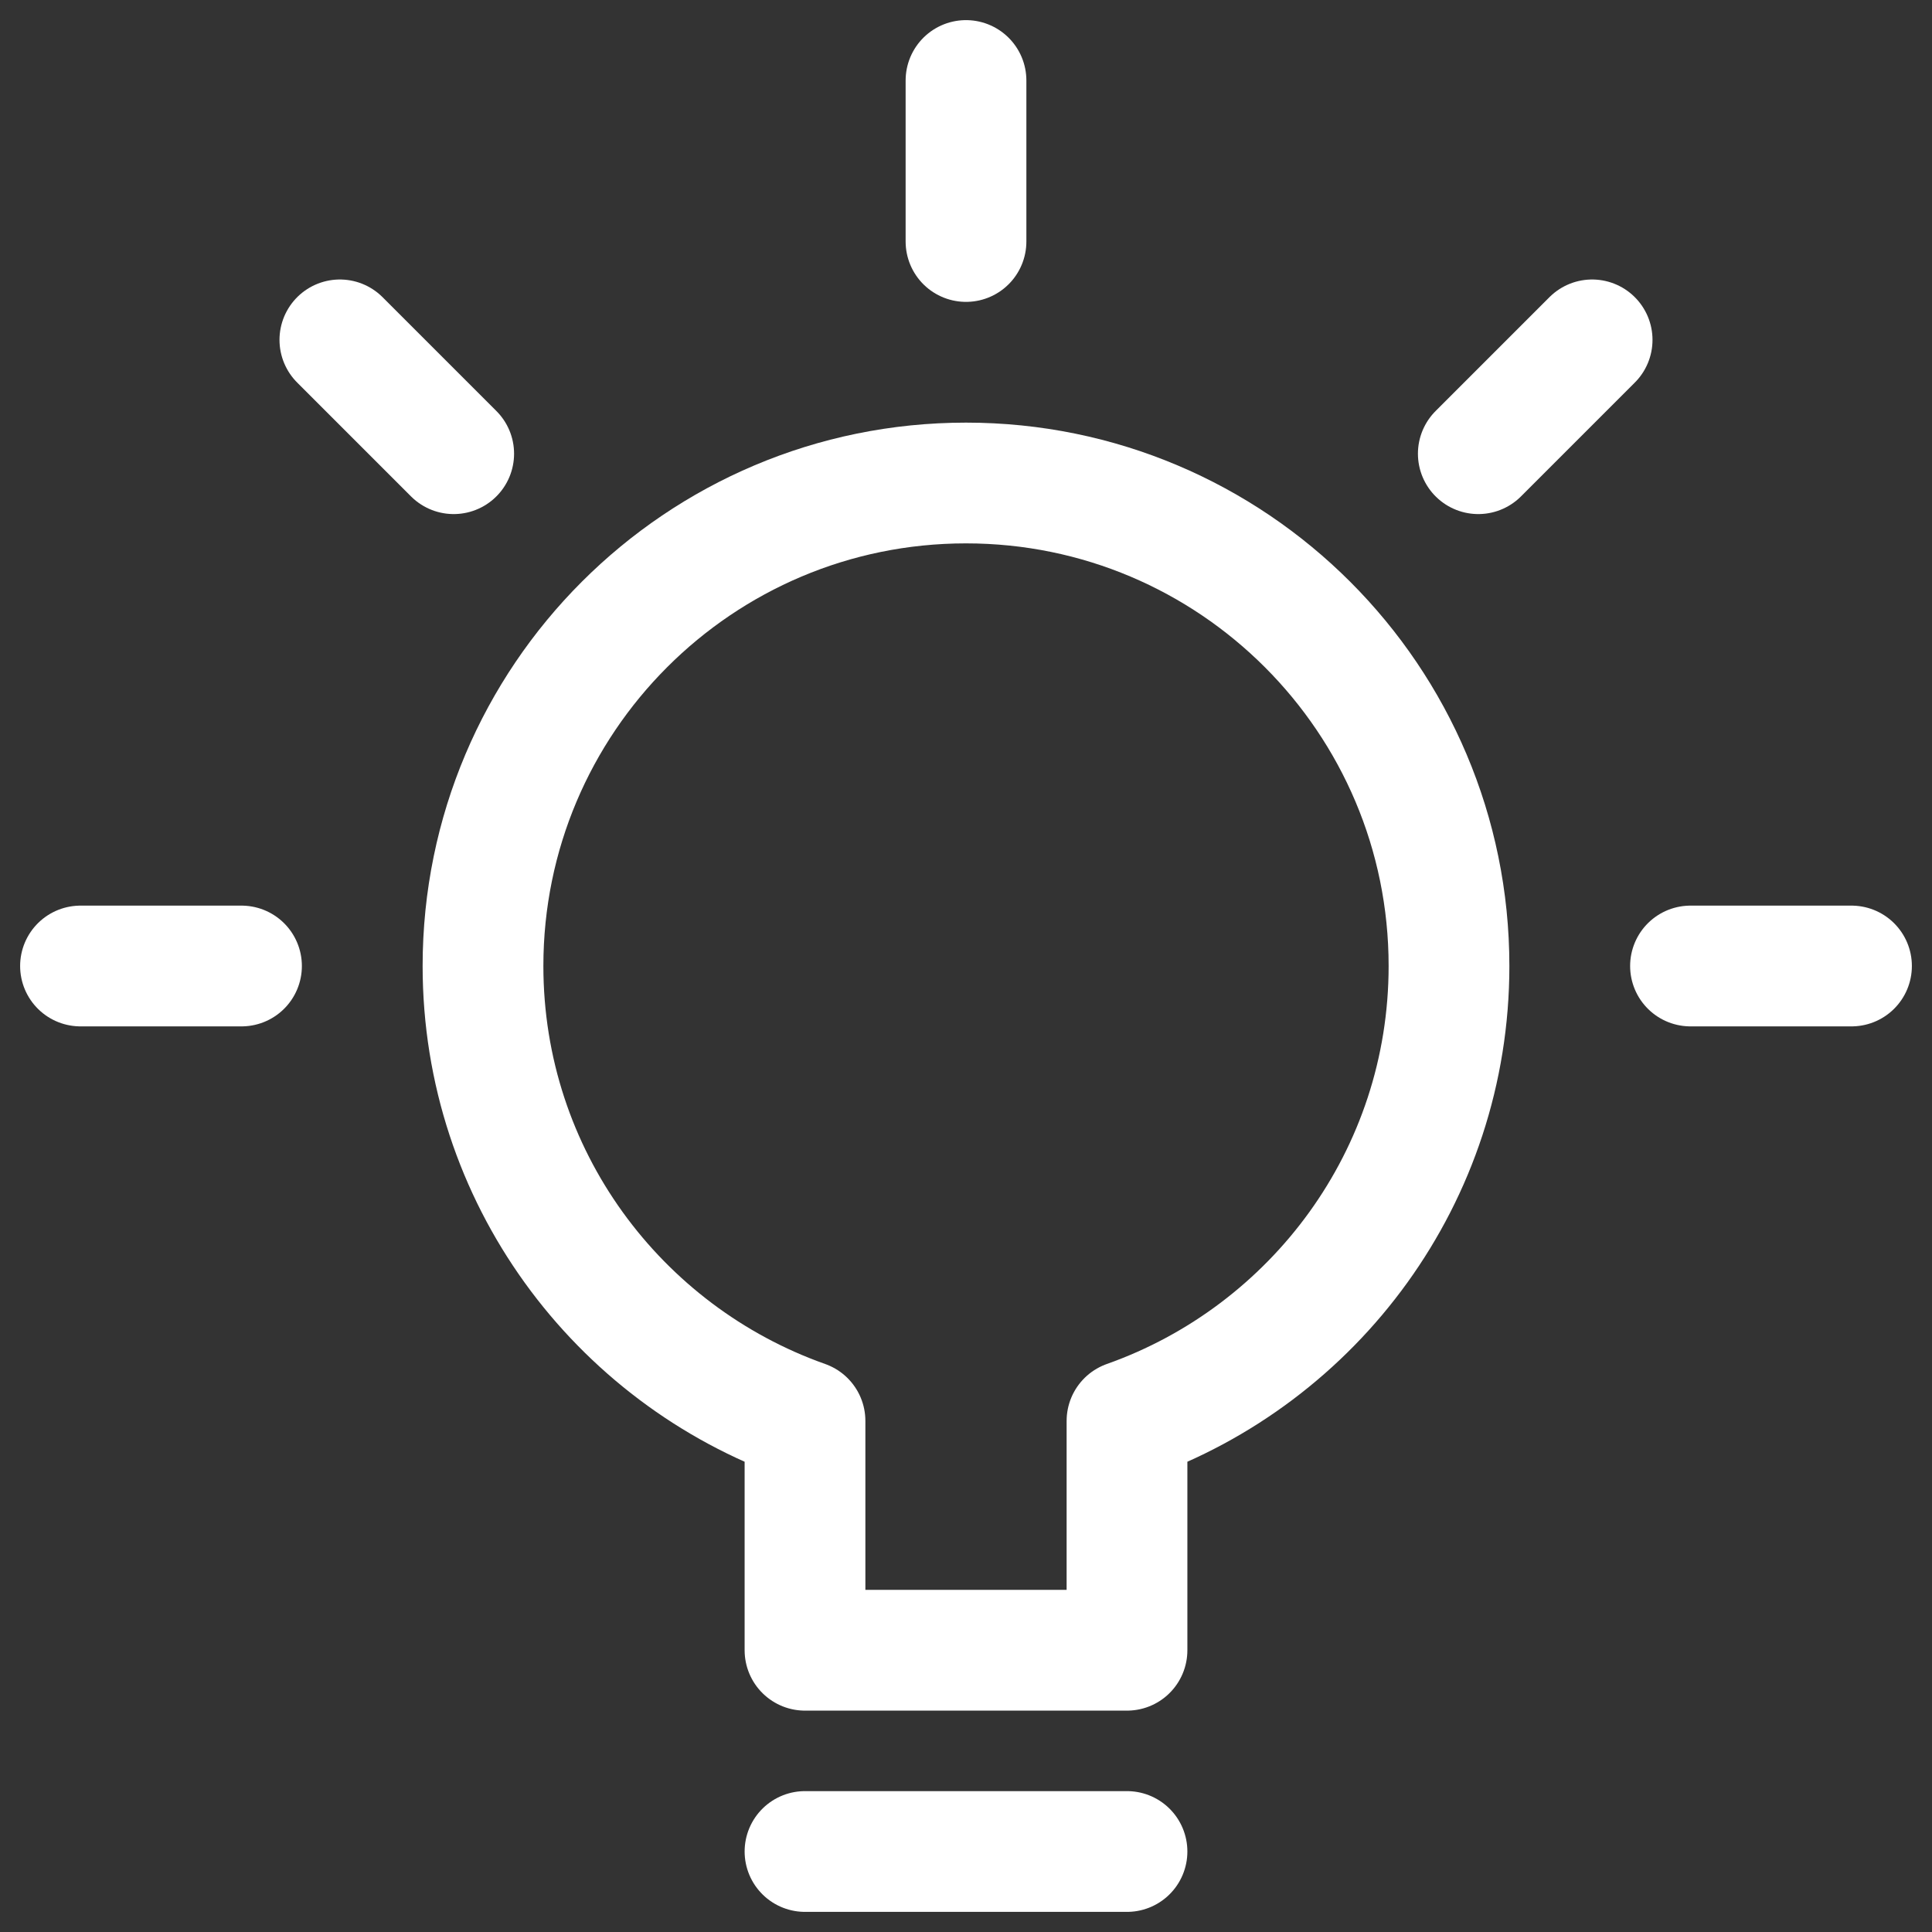 <?xml version="1.0" encoding="UTF-8"?>
<svg width="48px" height="48px" viewBox="0 0 48 48" version="1.1" xmlns="http://www.w3.org/2000/svg" xmlns:xlink="http://www.w3.org/1999/xlink">
    <rect x="0" y="0" width="48" height="48" fill="#333333" stroke="none"/>
    <title>bulb-63</title>
    <g id="Website" stroke="none" stroke-width="1" fill="none" fill-rule="evenodd" stroke-linecap="round" stroke-linejoin="round">
        <g id="Landingpage-Variante_A" transform="translate(-1170, -4981)" stroke="#FFFFFF" stroke-width="3">
            <g id="bulb-63" transform="translate(1172, 4983)">
                <line x1="0" y1="22" x2="4" y2="22" id="Path"></line>
                <line x1="6.444" y1="6.444" x2="9.272" y2="9.272" id="Path"></line>
                <line x1="22" y1="0" x2="22" y2="4" id="Path"></line>
                <line x1="37.556" y1="6.444" x2="34.728" y2="9.272" id="Path"></line>
                <line x1="44" y1="22" x2="40" y2="22" id="Path"></line>
                <path d="M34,22 C34,15.373 28.627,10 22,10 C15.373,10 10,15.373 10,22 C10,27.223 13.342,31.653 18,33.302 L18,39 L26,39 L26,33.302 C30.658,31.653 34,27.223 34,22 Z" id="Path"></path>
                <line x1="18" y1="44" x2="26" y2="44" id="Path"></line>
            </g>
        </g>
    </g>
</svg>